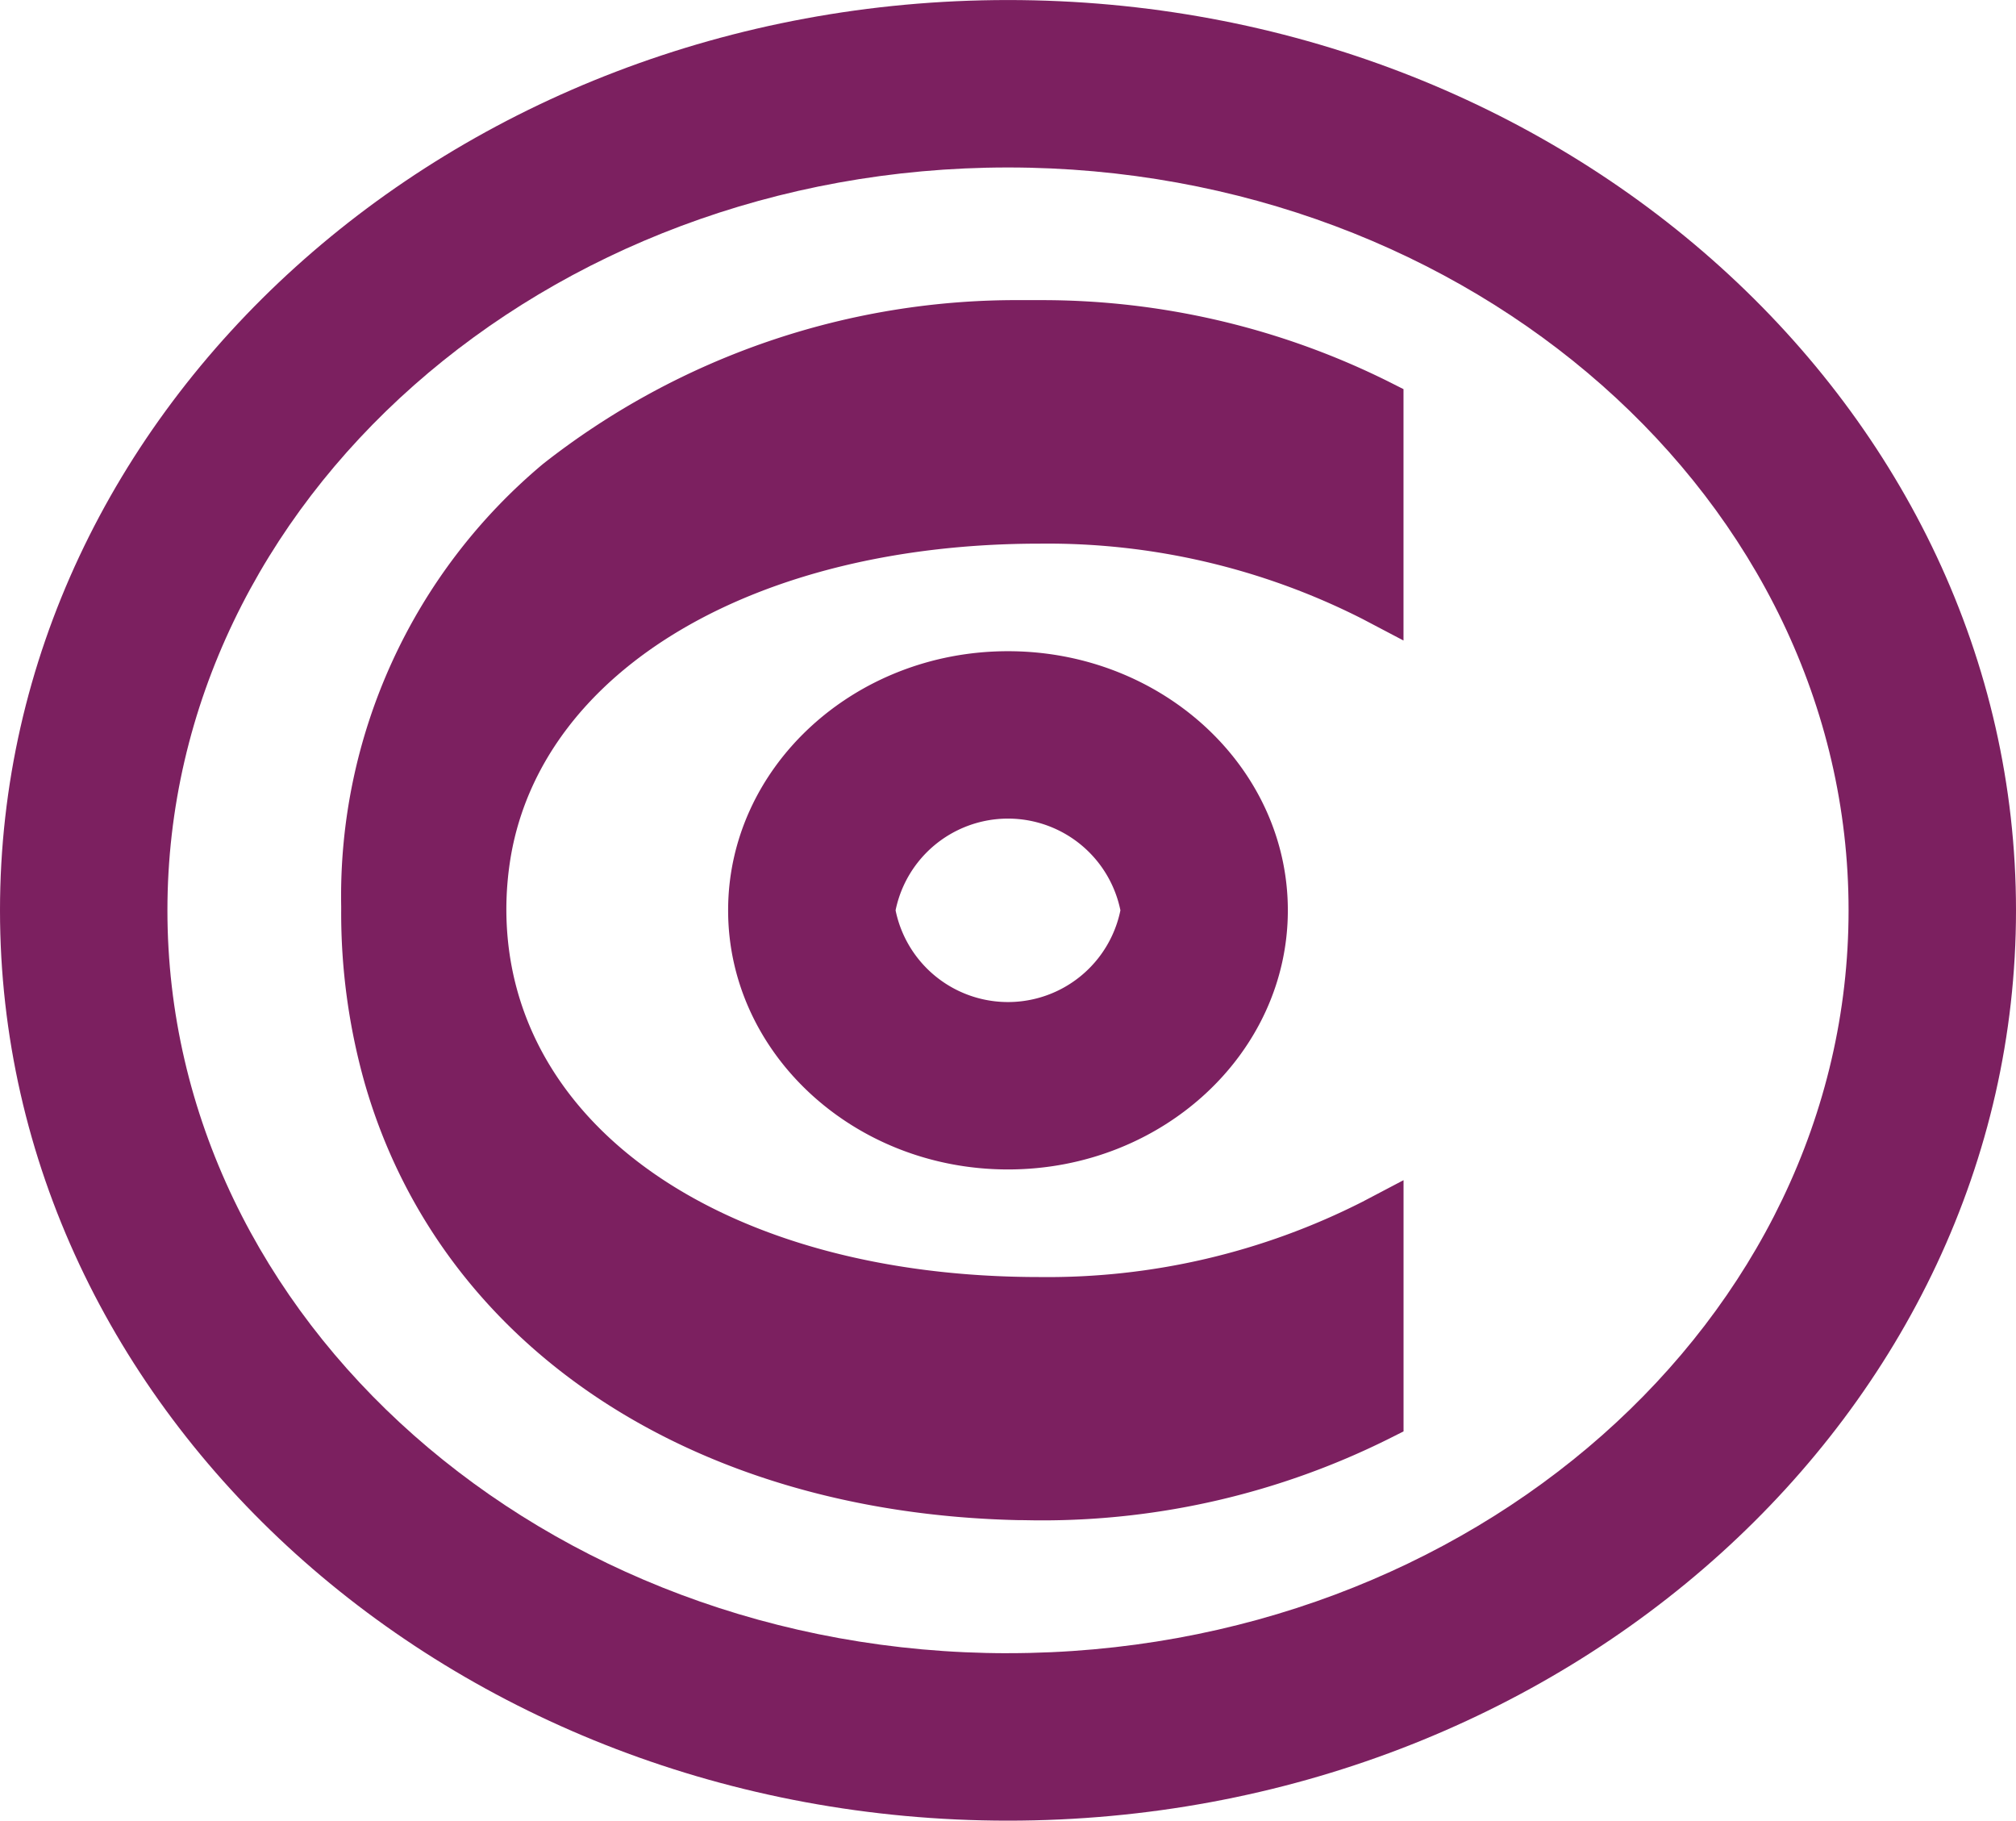 <svg xmlns="http://www.w3.org/2000/svg" width="55.655" height="50.257" viewBox="0 0 55.655 50.257"><defs><style>.a{fill:#7c2060;}</style></defs><g transform="translate(-1287.282 -25.628)"><path class="a" d="M749.211,0c-15.344,0-27.827,11.273-27.827,25.129s12.483,25.128,27.827,25.128,27.828-11.272,27.828-25.128S764.555,0,749.211,0m0,45.635c-12.794,0-23.205-9.2-23.205-20.506S736.417,4.622,749.211,4.622s23.206,9.2,23.206,20.506-10.411,20.506-23.206,20.506" transform="translate(565.898 25.629)"/><path class="a" d="M741.485,25.128c0,3.944,3.466,7.153,7.726,7.153s7.726-3.209,7.726-7.153-3.466-7.153-7.726-7.153-7.726,3.209-7.726,7.153m10.83,0a3.168,3.168,0,0,1-6.207,0,3.168,3.168,0,0,1,6.207,0" transform="translate(565.898 25.629)"/><path class="a" d="M750.085,8.284c-.168,0-.332,0-.5,0a21.139,21.139,0,0,0-13.207,4.519,15.549,15.549,0,0,0-5.575,12.21v.111a17.285,17.285,0,0,0,.642,4.749c2.068,7.251,8.977,11.882,18.04,12.088.2,0,.4.007.6.007a21.455,21.455,0,0,0,9.622-2.243l.424-.213V32.577l-1.13.594a19.2,19.2,0,0,1-8.916,2.08c-8.648,0-14.7-4.149-14.722-10.123a8.814,8.814,0,0,1,.127-1.512c.9-5.15,6.763-8.61,14.6-8.61A19.2,19.2,0,0,1,759,17.086l1.13.594V10.741l-.424-.214a21.468,21.468,0,0,0-9.622-2.243" transform="translate(565.898 25.629)"/></g></svg>